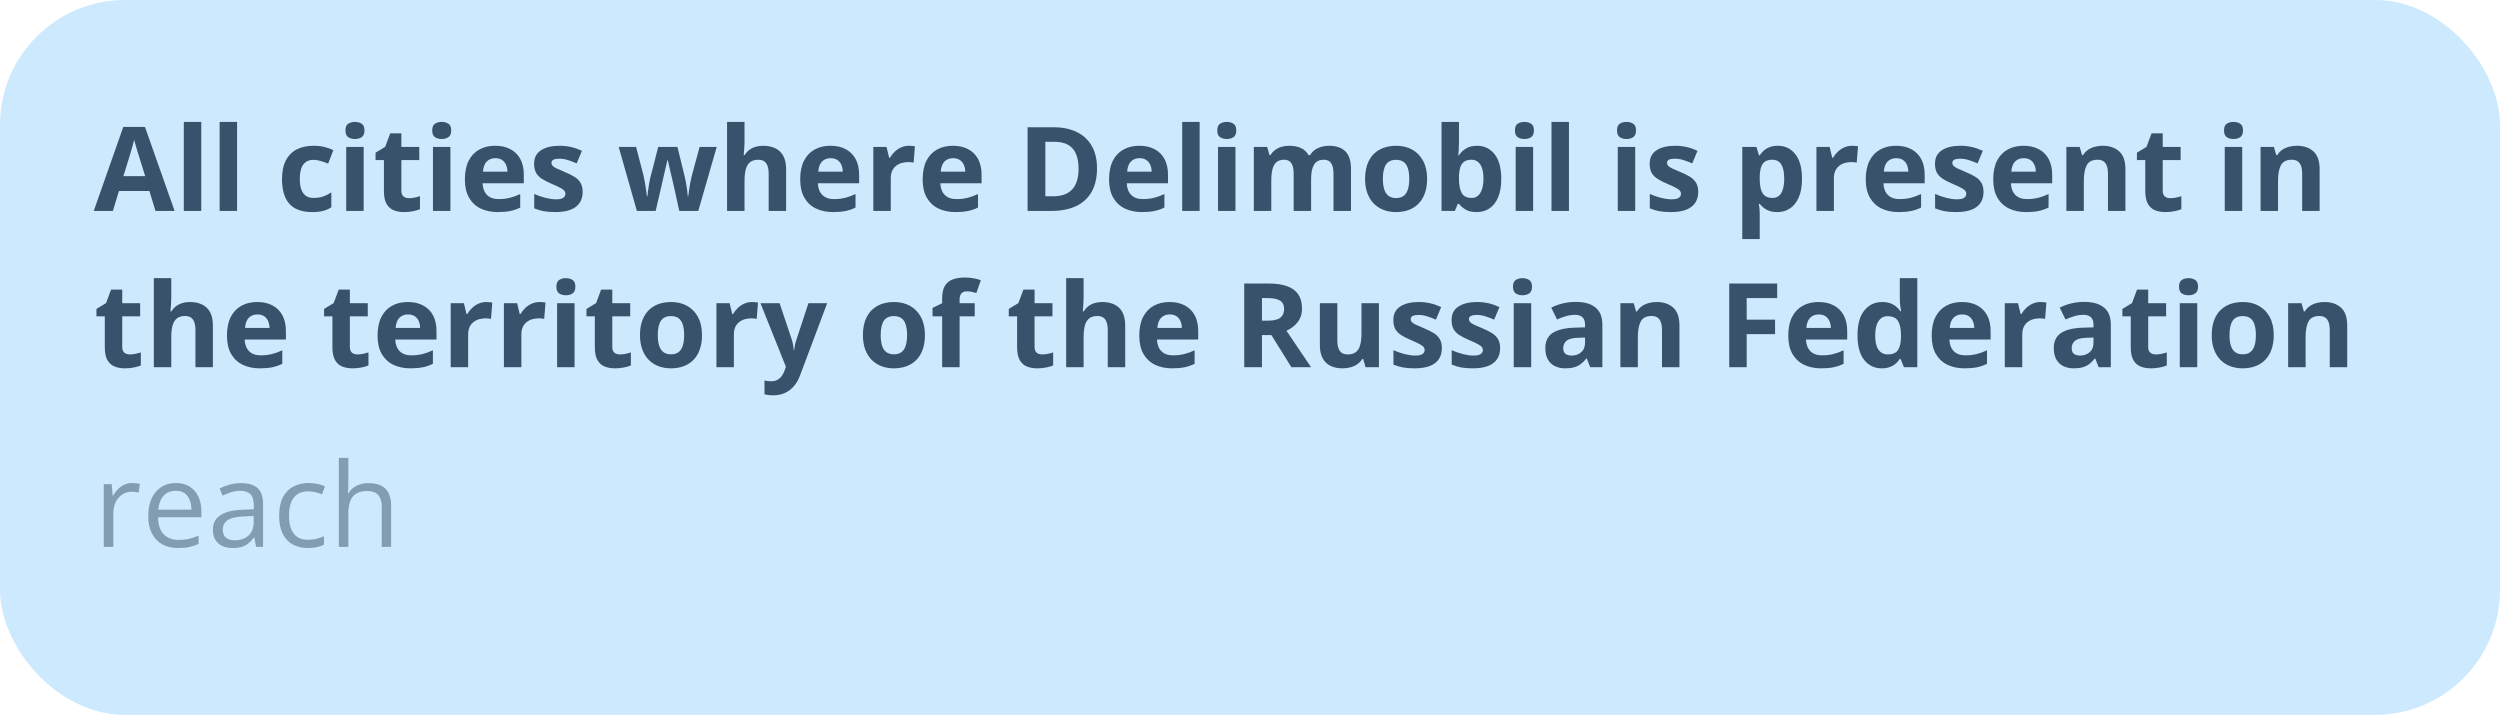 <?xml version="1.0" encoding="UTF-8"?> <svg xmlns="http://www.w3.org/2000/svg" width="320" height="92" viewBox="0 0 320 92" fill="none"><rect width="320" height="91.5" rx="16" fill="#CDE9FE"></rect><path d="M19.903 27L19.127 24.451H15.223L14.446 27H12L15.779 16.248H18.555L22.349 27H19.903ZM18.584 22.547L17.808 20.057C17.759 19.891 17.693 19.678 17.61 19.419C17.532 19.156 17.452 18.89 17.369 18.621C17.291 18.348 17.227 18.111 17.178 17.911C17.129 18.111 17.061 18.36 16.973 18.658C16.89 18.951 16.81 19.229 16.731 19.493C16.653 19.756 16.597 19.944 16.563 20.057L15.794 22.547H18.584ZM25.762 27H23.528V15.604H25.762V27ZM30.347 27H28.113V15.604H30.347V27ZM39.92 27.146C39.109 27.146 38.419 27 37.847 26.707C37.276 26.409 36.841 25.95 36.544 25.33C36.246 24.71 36.097 23.916 36.097 22.95C36.097 21.949 36.265 21.133 36.602 20.503C36.944 19.869 37.415 19.402 38.016 19.105C38.621 18.807 39.322 18.658 40.118 18.658C40.684 18.658 41.172 18.714 41.583 18.826C41.998 18.934 42.359 19.063 42.666 19.214L42.007 20.943C41.656 20.801 41.329 20.686 41.026 20.599C40.723 20.506 40.42 20.459 40.118 20.459C39.727 20.459 39.402 20.552 39.144 20.738C38.885 20.919 38.692 21.192 38.565 21.558C38.438 21.924 38.374 22.383 38.374 22.935C38.374 23.477 38.443 23.926 38.58 24.283C38.716 24.639 38.914 24.905 39.173 25.081C39.432 25.252 39.747 25.337 40.118 25.337C40.581 25.337 40.994 25.276 41.355 25.154C41.717 25.027 42.068 24.852 42.41 24.627V26.539C42.068 26.753 41.709 26.907 41.334 27C40.962 27.098 40.491 27.146 39.92 27.146ZM46.548 18.811V27H44.315V18.811H46.548ZM45.435 15.604C45.767 15.604 46.053 15.682 46.292 15.838C46.531 15.989 46.651 16.275 46.651 16.695C46.651 17.11 46.531 17.398 46.292 17.559C46.053 17.715 45.767 17.794 45.435 17.794C45.098 17.794 44.81 17.715 44.571 17.559C44.336 17.398 44.219 17.11 44.219 16.695C44.219 16.275 44.336 15.989 44.571 15.838C44.81 15.682 45.098 15.604 45.435 15.604ZM52.349 25.367C52.593 25.367 52.83 25.342 53.06 25.294C53.294 25.245 53.526 25.184 53.755 25.11V26.773C53.516 26.88 53.218 26.968 52.862 27.037C52.51 27.11 52.124 27.146 51.705 27.146C51.216 27.146 50.777 27.068 50.386 26.912C50.001 26.751 49.695 26.475 49.471 26.084C49.251 25.689 49.141 25.14 49.141 24.436V20.489H48.072V19.544L49.302 18.797L49.947 17.068H51.375V18.811H53.667V20.489H51.375V24.436C51.375 24.749 51.463 24.983 51.639 25.14C51.819 25.291 52.056 25.367 52.349 25.367ZM57.652 18.811V27H55.418V18.811H57.652ZM56.539 15.604C56.871 15.604 57.156 15.682 57.395 15.838C57.635 15.989 57.754 16.275 57.754 16.695C57.754 17.11 57.635 17.398 57.395 17.559C57.156 17.715 56.871 17.794 56.539 17.794C56.202 17.794 55.914 17.715 55.674 17.559C55.44 17.398 55.323 17.11 55.323 16.695C55.323 16.275 55.44 15.989 55.674 15.838C55.914 15.682 56.202 15.604 56.539 15.604ZM63.379 18.658C64.136 18.658 64.788 18.804 65.335 19.097C65.882 19.385 66.304 19.805 66.602 20.357C66.9 20.909 67.049 21.582 67.049 22.378V23.462H61.768C61.792 24.092 61.98 24.588 62.332 24.949C62.688 25.306 63.182 25.484 63.812 25.484C64.334 25.484 64.812 25.43 65.247 25.323C65.682 25.215 66.128 25.054 66.587 24.839V26.568C66.182 26.768 65.757 26.915 65.313 27.007C64.874 27.1 64.339 27.146 63.709 27.146C62.889 27.146 62.161 26.995 61.526 26.692C60.897 26.39 60.401 25.928 60.04 25.308C59.683 24.688 59.505 23.907 59.505 22.964C59.505 22.007 59.666 21.211 59.988 20.577C60.315 19.937 60.77 19.459 61.351 19.141C61.932 18.819 62.608 18.658 63.379 18.658ZM63.394 20.247C62.959 20.247 62.598 20.386 62.31 20.665C62.027 20.943 61.863 21.38 61.819 21.976H64.954C64.949 21.644 64.888 21.348 64.771 21.089C64.659 20.831 64.488 20.625 64.258 20.474C64.034 20.323 63.746 20.247 63.394 20.247ZM74.578 24.568C74.578 25.125 74.446 25.596 74.183 25.982C73.924 26.363 73.536 26.653 73.018 26.854C72.501 27.049 71.856 27.146 71.085 27.146C70.513 27.146 70.022 27.11 69.612 27.037C69.207 26.963 68.797 26.841 68.382 26.67V24.825C68.826 25.025 69.302 25.191 69.81 25.323C70.323 25.45 70.772 25.513 71.158 25.513C71.592 25.513 71.902 25.45 72.088 25.323C72.278 25.191 72.374 25.02 72.374 24.81C72.374 24.673 72.335 24.551 72.256 24.444C72.183 24.331 72.022 24.207 71.773 24.07C71.524 23.929 71.133 23.746 70.601 23.521C70.088 23.306 69.666 23.089 69.334 22.869C69.007 22.649 68.763 22.391 68.602 22.093C68.445 21.79 68.367 21.407 68.367 20.943C68.367 20.186 68.66 19.617 69.246 19.236C69.837 18.851 70.626 18.658 71.612 18.658C72.12 18.658 72.603 18.709 73.062 18.811C73.526 18.914 74.002 19.078 74.49 19.302L73.816 20.914C73.411 20.738 73.028 20.594 72.666 20.481C72.31 20.369 71.946 20.313 71.575 20.313C71.248 20.313 71.001 20.357 70.835 20.445C70.669 20.533 70.586 20.667 70.586 20.848C70.586 20.98 70.628 21.097 70.711 21.199C70.799 21.302 70.965 21.416 71.209 21.544C71.458 21.666 71.822 21.824 72.3 22.02C72.764 22.21 73.167 22.41 73.509 22.62C73.851 22.825 74.114 23.081 74.3 23.389C74.485 23.692 74.578 24.085 74.578 24.568ZM86.949 27L86.319 24.136C86.285 23.965 86.228 23.714 86.15 23.382C86.072 23.045 85.987 22.686 85.894 22.305C85.806 21.919 85.723 21.563 85.645 21.236C85.572 20.909 85.518 20.669 85.484 20.518H85.418C85.384 20.669 85.33 20.909 85.257 21.236C85.184 21.563 85.101 21.919 85.008 22.305C84.92 22.691 84.837 23.055 84.759 23.396C84.681 23.733 84.622 23.99 84.583 24.166L83.924 27H81.522L79.192 18.811H81.419L82.364 22.437C82.427 22.691 82.488 22.994 82.547 23.345C82.606 23.692 82.657 24.029 82.701 24.356C82.749 24.678 82.786 24.935 82.811 25.125H82.869C82.879 24.983 82.898 24.795 82.928 24.561C82.962 24.327 82.999 24.085 83.038 23.836C83.082 23.582 83.121 23.355 83.155 23.155C83.194 22.95 83.223 22.811 83.243 22.737L84.253 18.811H86.714L87.674 22.737C87.708 22.879 87.752 23.104 87.806 23.411C87.864 23.719 87.915 24.036 87.96 24.363C88.003 24.686 88.028 24.939 88.033 25.125H88.091C88.111 24.959 88.145 24.712 88.194 24.385C88.243 24.058 88.299 23.716 88.362 23.36C88.431 22.998 88.499 22.691 88.567 22.437L89.549 18.811H91.739L89.38 27H86.949ZM95.298 15.604V17.925C95.298 18.331 95.284 18.716 95.254 19.082C95.23 19.449 95.21 19.707 95.196 19.859H95.313C95.489 19.576 95.696 19.346 95.936 19.17C96.18 18.995 96.448 18.865 96.741 18.782C97.034 18.699 97.349 18.658 97.686 18.658C98.277 18.658 98.792 18.763 99.231 18.973C99.671 19.178 100.013 19.502 100.257 19.947C100.501 20.386 100.623 20.957 100.623 21.661V27H98.389V22.217C98.389 21.631 98.282 21.189 98.067 20.892C97.852 20.594 97.52 20.445 97.071 20.445C96.622 20.445 96.268 20.55 96.009 20.76C95.75 20.965 95.567 21.27 95.46 21.675C95.352 22.076 95.298 22.566 95.298 23.148V27H93.064V15.604H95.298ZM106.299 18.658C107.056 18.658 107.708 18.804 108.255 19.097C108.802 19.385 109.224 19.805 109.522 20.357C109.82 20.909 109.969 21.582 109.969 22.378V23.462H104.688C104.712 24.092 104.9 24.588 105.252 24.949C105.608 25.306 106.102 25.484 106.731 25.484C107.254 25.484 107.732 25.43 108.167 25.323C108.602 25.215 109.048 25.054 109.507 24.839V26.568C109.102 26.768 108.677 26.915 108.233 27.007C107.793 27.1 107.259 27.146 106.629 27.146C105.809 27.146 105.081 26.995 104.446 26.692C103.816 26.39 103.321 25.928 102.959 25.308C102.603 24.688 102.425 23.907 102.425 22.964C102.425 22.007 102.586 21.211 102.908 20.577C103.235 19.937 103.689 19.459 104.271 19.141C104.852 18.819 105.528 18.658 106.299 18.658ZM106.314 20.247C105.879 20.247 105.518 20.386 105.23 20.665C104.947 20.943 104.783 21.38 104.739 21.976H107.874C107.869 21.644 107.808 21.348 107.691 21.089C107.579 20.831 107.408 20.625 107.178 20.474C106.954 20.323 106.666 20.247 106.314 20.247ZM116.355 18.658C116.468 18.658 116.597 18.665 116.744 18.68C116.895 18.689 117.017 18.704 117.11 18.724L116.941 20.818C116.868 20.794 116.763 20.777 116.626 20.767C116.495 20.752 116.38 20.745 116.282 20.745C115.994 20.745 115.713 20.782 115.44 20.855C115.171 20.928 114.93 21.048 114.715 21.214C114.5 21.375 114.329 21.59 114.202 21.858C114.08 22.122 114.019 22.447 114.019 22.832V27H111.785V18.811H113.477L113.807 20.189H113.917C114.078 19.91 114.278 19.656 114.517 19.427C114.761 19.192 115.037 19.007 115.345 18.87C115.657 18.729 115.994 18.658 116.355 18.658ZM121.973 18.658C122.73 18.658 123.382 18.804 123.929 19.097C124.476 19.385 124.898 19.805 125.196 20.357C125.494 20.909 125.643 21.582 125.643 22.378V23.462H120.362C120.386 24.092 120.574 24.588 120.926 24.949C121.282 25.306 121.775 25.484 122.405 25.484C122.928 25.484 123.406 25.43 123.841 25.323C124.275 25.215 124.722 25.054 125.181 24.839V26.568C124.776 26.768 124.351 26.915 123.907 27.007C123.467 27.1 122.933 27.146 122.303 27.146C121.482 27.146 120.755 26.995 120.12 26.692C119.49 26.39 118.995 25.928 118.633 25.308C118.277 24.688 118.099 23.907 118.099 22.964C118.099 22.007 118.26 21.211 118.582 20.577C118.909 19.937 119.363 19.459 119.944 19.141C120.525 18.819 121.202 18.658 121.973 18.658ZM121.988 20.247C121.553 20.247 121.192 20.386 120.904 20.665C120.621 20.943 120.457 21.38 120.413 21.976H123.548C123.543 21.644 123.482 21.348 123.365 21.089C123.252 20.831 123.082 20.625 122.852 20.474C122.627 20.323 122.339 20.247 121.988 20.247ZM140.416 21.544C140.416 22.75 140.184 23.758 139.72 24.568C139.261 25.374 138.594 25.982 137.72 26.392C136.846 26.797 135.794 27 134.563 27H131.531V16.292H134.893C136.016 16.292 136.99 16.492 137.815 16.893C138.641 17.288 139.28 17.877 139.734 18.658C140.188 19.434 140.416 20.396 140.416 21.544ZM138.057 21.602C138.057 20.811 137.94 20.162 137.706 19.654C137.476 19.141 137.134 18.763 136.68 18.519C136.231 18.274 135.674 18.152 135.01 18.152H133.802V25.125H134.776C135.884 25.125 136.707 24.83 137.244 24.239C137.786 23.648 138.057 22.769 138.057 21.602ZM145.835 18.658C146.592 18.658 147.244 18.804 147.791 19.097C148.338 19.385 148.76 19.805 149.058 20.357C149.356 20.909 149.505 21.582 149.505 22.378V23.462H144.224C144.249 24.092 144.437 24.588 144.788 24.949C145.145 25.306 145.638 25.484 146.268 25.484C146.79 25.484 147.269 25.43 147.703 25.323C148.138 25.215 148.584 25.054 149.043 24.839V26.568C148.638 26.768 148.213 26.915 147.769 27.007C147.33 27.1 146.795 27.146 146.165 27.146C145.345 27.146 144.617 26.995 143.982 26.692C143.353 26.39 142.857 25.928 142.496 25.308C142.139 24.688 141.961 23.907 141.961 22.964C141.961 22.007 142.122 21.211 142.444 20.577C142.771 19.937 143.226 19.459 143.807 19.141C144.388 18.819 145.064 18.658 145.835 18.658ZM145.85 20.247C145.416 20.247 145.054 20.386 144.766 20.665C144.483 20.943 144.319 21.38 144.275 21.976H147.41C147.405 21.644 147.344 21.348 147.227 21.089C147.115 20.831 146.944 20.625 146.714 20.474C146.49 20.323 146.202 20.247 145.85 20.247ZM153.555 27H151.321V15.604H153.555V27ZM158.14 18.811V27H155.906V18.811H158.14ZM157.027 15.604C157.359 15.604 157.645 15.682 157.884 15.838C158.123 15.989 158.243 16.275 158.243 16.695C158.243 17.11 158.123 17.398 157.884 17.559C157.645 17.715 157.359 17.794 157.027 17.794C156.69 17.794 156.402 17.715 156.163 17.559C155.928 17.398 155.811 17.11 155.811 16.695C155.811 16.275 155.928 15.989 156.163 15.838C156.402 15.682 156.69 15.604 157.027 15.604ZM170.108 18.658C171.036 18.658 171.736 18.897 172.21 19.375C172.688 19.849 172.928 20.611 172.928 21.661V27H170.687V22.217C170.687 21.631 170.586 21.189 170.386 20.892C170.186 20.594 169.876 20.445 169.456 20.445C168.865 20.445 168.445 20.657 168.196 21.082C167.947 21.502 167.823 22.105 167.823 22.891V27H165.589V22.217C165.589 21.827 165.545 21.5 165.457 21.236C165.369 20.972 165.235 20.774 165.054 20.643C164.874 20.511 164.642 20.445 164.358 20.445C163.943 20.445 163.616 20.55 163.377 20.76C163.143 20.965 162.974 21.27 162.872 21.675C162.774 22.076 162.725 22.566 162.725 23.148V27H160.491V18.811H162.198L162.498 19.859H162.623C162.789 19.576 162.996 19.346 163.245 19.17C163.499 18.995 163.777 18.865 164.08 18.782C164.383 18.699 164.69 18.658 165.003 18.658C165.604 18.658 166.111 18.755 166.526 18.951C166.946 19.146 167.269 19.449 167.493 19.859H167.691C167.935 19.439 168.279 19.134 168.724 18.943C169.173 18.753 169.634 18.658 170.108 18.658ZM182.669 22.891C182.669 23.575 182.576 24.18 182.391 24.707C182.21 25.235 181.944 25.682 181.592 26.048C181.246 26.409 180.826 26.683 180.333 26.868C179.844 27.054 179.292 27.146 178.677 27.146C178.101 27.146 177.571 27.054 177.088 26.868C176.609 26.683 176.192 26.409 175.835 26.048C175.484 25.682 175.21 25.235 175.015 24.707C174.825 24.18 174.729 23.575 174.729 22.891C174.729 21.983 174.891 21.214 175.213 20.584C175.535 19.954 175.994 19.476 176.59 19.148C177.186 18.821 177.896 18.658 178.721 18.658C179.488 18.658 180.167 18.821 180.757 19.148C181.353 19.476 181.819 19.954 182.156 20.584C182.498 21.214 182.669 21.983 182.669 22.891ZM177.007 22.891C177.007 23.428 177.066 23.88 177.183 24.246C177.3 24.612 177.483 24.888 177.732 25.074C177.981 25.259 178.306 25.352 178.707 25.352C179.102 25.352 179.422 25.259 179.666 25.074C179.915 24.888 180.096 24.612 180.208 24.246C180.325 23.88 180.384 23.428 180.384 22.891C180.384 22.349 180.325 21.9 180.208 21.544C180.096 21.182 179.915 20.911 179.666 20.73C179.417 20.55 179.092 20.459 178.692 20.459C178.101 20.459 177.671 20.662 177.403 21.067C177.139 21.473 177.007 22.081 177.007 22.891ZM186.749 15.604V18.255C186.749 18.562 186.739 18.868 186.719 19.17C186.705 19.473 186.685 19.707 186.661 19.873H186.749C186.963 19.537 187.256 19.251 187.627 19.017C187.999 18.777 188.479 18.658 189.07 18.658C189.988 18.658 190.733 19.017 191.304 19.734C191.875 20.452 192.161 21.504 192.161 22.891C192.161 23.824 192.029 24.607 191.766 25.242C191.502 25.872 191.133 26.348 190.66 26.67C190.186 26.988 189.637 27.146 189.012 27.146C188.411 27.146 187.938 27.039 187.591 26.824C187.244 26.609 186.963 26.368 186.749 26.099H186.595L186.221 27H184.515V15.604H186.749ZM188.353 20.445C187.962 20.445 187.652 20.525 187.422 20.686C187.193 20.848 187.024 21.089 186.917 21.412C186.814 21.734 186.758 22.142 186.749 22.635V22.877C186.749 23.672 186.866 24.283 187.1 24.707C187.334 25.127 187.762 25.337 188.382 25.337C188.841 25.337 189.205 25.125 189.473 24.7C189.747 24.275 189.883 23.663 189.883 22.862C189.883 22.061 189.747 21.458 189.473 21.053C189.2 20.648 188.826 20.445 188.353 20.445ZM196.241 18.811V27H194.007V18.811H196.241ZM195.127 15.604C195.459 15.604 195.745 15.682 195.984 15.838C196.224 15.989 196.343 16.275 196.343 16.695C196.343 17.11 196.224 17.398 195.984 17.559C195.745 17.715 195.459 17.794 195.127 17.794C194.791 17.794 194.502 17.715 194.263 17.559C194.029 17.398 193.912 17.11 193.912 16.695C193.912 16.275 194.029 15.989 194.263 15.838C194.502 15.682 194.791 15.604 195.127 15.604ZM200.826 27H198.592V15.604H200.826V27ZM209.307 18.811V27H207.073V18.811H209.307ZM208.194 15.604C208.526 15.604 208.812 15.682 209.051 15.838C209.29 15.989 209.41 16.275 209.41 16.695C209.41 17.11 209.29 17.398 209.051 17.559C208.812 17.715 208.526 17.794 208.194 17.794C207.857 17.794 207.569 17.715 207.33 17.559C207.095 17.398 206.978 17.11 206.978 16.695C206.978 16.275 207.095 15.989 207.33 15.838C207.569 15.682 207.857 15.604 208.194 15.604ZM217.371 24.568C217.371 25.125 217.239 25.596 216.976 25.982C216.717 26.363 216.329 26.653 215.811 26.854C215.293 27.049 214.649 27.146 213.877 27.146C213.306 27.146 212.815 27.11 212.405 27.037C212 26.963 211.59 26.841 211.175 26.67V24.825C211.619 25.025 212.095 25.191 212.603 25.323C213.116 25.45 213.565 25.513 213.951 25.513C214.385 25.513 214.695 25.45 214.881 25.323C215.071 25.191 215.167 25.02 215.167 24.81C215.167 24.673 215.127 24.551 215.049 24.444C214.976 24.331 214.815 24.207 214.566 24.07C214.317 23.929 213.926 23.746 213.394 23.521C212.881 23.306 212.459 23.089 212.127 22.869C211.8 22.649 211.556 22.391 211.395 22.093C211.238 21.79 211.16 21.407 211.16 20.943C211.16 20.186 211.453 19.617 212.039 19.236C212.63 18.851 213.418 18.658 214.405 18.658C214.913 18.658 215.396 18.709 215.855 18.811C216.319 18.914 216.795 19.078 217.283 19.302L216.609 20.914C216.204 20.738 215.821 20.594 215.459 20.481C215.103 20.369 214.739 20.313 214.368 20.313C214.041 20.313 213.794 20.357 213.628 20.445C213.462 20.533 213.379 20.667 213.379 20.848C213.379 20.98 213.421 21.097 213.504 21.199C213.592 21.302 213.758 21.416 214.002 21.544C214.251 21.666 214.615 21.824 215.093 22.02C215.557 22.21 215.96 22.41 216.302 22.62C216.644 22.825 216.907 23.081 217.093 23.389C217.278 23.692 217.371 24.085 217.371 24.568ZM227.566 18.658C228.489 18.658 229.234 19.017 229.8 19.734C230.372 20.452 230.657 21.504 230.657 22.891C230.657 23.819 230.523 24.6 230.254 25.235C229.986 25.865 229.615 26.341 229.141 26.663C228.667 26.985 228.123 27.146 227.508 27.146C227.112 27.146 226.773 27.098 226.49 27C226.207 26.898 225.965 26.768 225.765 26.612C225.564 26.451 225.391 26.28 225.245 26.099H225.127C225.167 26.294 225.196 26.495 225.215 26.7C225.235 26.905 225.245 27.105 225.245 27.3V30.604H223.011V18.811H224.827L225.142 19.873H225.245C225.391 19.654 225.569 19.451 225.779 19.266C225.989 19.08 226.241 18.934 226.534 18.826C226.832 18.714 227.176 18.658 227.566 18.658ZM226.849 20.445C226.458 20.445 226.148 20.525 225.918 20.686C225.689 20.848 225.521 21.089 225.413 21.412C225.311 21.734 225.254 22.142 225.245 22.635V22.877C225.245 23.404 225.293 23.851 225.391 24.217C225.494 24.583 225.662 24.861 225.896 25.052C226.136 25.242 226.463 25.337 226.878 25.337C227.22 25.337 227.5 25.242 227.72 25.052C227.94 24.861 228.104 24.583 228.211 24.217C228.323 23.846 228.379 23.394 228.379 22.862C228.379 22.061 228.255 21.458 228.006 21.053C227.757 20.648 227.371 20.445 226.849 20.445ZM237.073 18.658C237.186 18.658 237.315 18.665 237.461 18.68C237.613 18.689 237.735 18.704 237.828 18.724L237.659 20.818C237.586 20.794 237.481 20.777 237.344 20.767C237.212 20.752 237.098 20.745 237 20.745C236.712 20.745 236.431 20.782 236.158 20.855C235.889 20.928 235.647 21.048 235.433 21.214C235.218 21.375 235.047 21.59 234.92 21.858C234.798 22.122 234.737 22.447 234.737 22.832V27H232.503V18.811H234.195L234.524 20.189H234.634C234.795 19.91 234.996 19.656 235.235 19.427C235.479 19.192 235.755 19.007 236.062 18.87C236.375 18.729 236.712 18.658 237.073 18.658ZM242.691 18.658C243.448 18.658 244.1 18.804 244.646 19.097C245.193 19.385 245.616 19.805 245.914 20.357C246.211 20.909 246.36 21.582 246.36 22.378V23.462H241.08C241.104 24.092 241.292 24.588 241.644 24.949C242 25.306 242.493 25.484 243.123 25.484C243.646 25.484 244.124 25.43 244.559 25.323C244.993 25.215 245.44 25.054 245.899 24.839V26.568C245.494 26.768 245.069 26.915 244.625 27.007C244.185 27.1 243.65 27.146 243.021 27.146C242.2 27.146 241.473 26.995 240.838 26.692C240.208 26.39 239.712 25.928 239.351 25.308C238.995 24.688 238.816 23.907 238.816 22.964C238.816 22.007 238.978 21.211 239.3 20.577C239.627 19.937 240.081 19.459 240.662 19.141C241.243 18.819 241.919 18.658 242.691 18.658ZM242.706 20.247C242.271 20.247 241.91 20.386 241.622 20.665C241.338 20.943 241.175 21.38 241.131 21.976H244.266C244.261 21.644 244.2 21.348 244.083 21.089C243.97 20.831 243.799 20.625 243.57 20.474C243.345 20.323 243.057 20.247 242.706 20.247ZM253.89 24.568C253.89 25.125 253.758 25.596 253.494 25.982C253.235 26.363 252.847 26.653 252.33 26.854C251.812 27.049 251.167 27.146 250.396 27.146C249.825 27.146 249.334 27.11 248.924 27.037C248.519 26.963 248.108 26.841 247.693 26.67V24.825C248.138 25.025 248.614 25.191 249.122 25.323C249.634 25.45 250.083 25.513 250.469 25.513C250.904 25.513 251.214 25.45 251.399 25.323C251.59 25.191 251.685 25.02 251.685 24.81C251.685 24.673 251.646 24.551 251.568 24.444C251.495 24.331 251.333 24.207 251.084 24.07C250.835 23.929 250.445 23.746 249.913 23.521C249.4 23.306 248.978 23.089 248.646 22.869C248.318 22.649 248.074 22.391 247.913 22.093C247.757 21.79 247.679 21.407 247.679 20.943C247.679 20.186 247.972 19.617 248.558 19.236C249.148 18.851 249.937 18.658 250.923 18.658C251.431 18.658 251.915 18.709 252.374 18.811C252.837 18.914 253.313 19.078 253.802 19.302L253.128 20.914C252.723 20.738 252.339 20.594 251.978 20.481C251.622 20.369 251.258 20.313 250.887 20.313C250.56 20.313 250.313 20.357 250.147 20.445C249.981 20.533 249.898 20.667 249.898 20.848C249.898 20.98 249.939 21.097 250.022 21.199C250.11 21.302 250.276 21.416 250.521 21.544C250.77 21.666 251.133 21.824 251.612 22.02C252.076 22.21 252.479 22.41 252.82 22.62C253.162 22.825 253.426 23.081 253.611 23.389C253.797 23.692 253.89 24.085 253.89 24.568ZM259.009 18.658C259.766 18.658 260.418 18.804 260.965 19.097C261.512 19.385 261.934 19.805 262.232 20.357C262.53 20.909 262.679 21.582 262.679 22.378V23.462H257.398C257.422 24.092 257.61 24.588 257.962 24.949C258.318 25.306 258.812 25.484 259.441 25.484C259.964 25.484 260.442 25.43 260.877 25.323C261.312 25.215 261.758 25.054 262.217 24.839V26.568C261.812 26.768 261.387 26.915 260.943 27.007C260.503 27.1 259.969 27.146 259.339 27.146C258.519 27.146 257.791 26.995 257.156 26.692C256.526 26.39 256.031 25.928 255.669 25.308C255.313 24.688 255.135 23.907 255.135 22.964C255.135 22.007 255.296 21.211 255.618 20.577C255.945 19.937 256.399 19.459 256.98 19.141C257.562 18.819 258.238 18.658 259.009 18.658ZM259.024 20.247C258.589 20.247 258.228 20.386 257.94 20.665C257.657 20.943 257.493 21.38 257.449 21.976H260.584C260.579 21.644 260.518 21.348 260.401 21.089C260.289 20.831 260.118 20.625 259.888 20.474C259.664 20.323 259.375 20.247 259.024 20.247ZM269.146 18.658C270.02 18.658 270.723 18.897 271.255 19.375C271.788 19.849 272.054 20.611 272.054 21.661V27H269.82V22.217C269.82 21.631 269.712 21.189 269.498 20.892C269.288 20.594 268.956 20.445 268.501 20.445C267.818 20.445 267.352 20.677 267.103 21.141C266.854 21.605 266.729 22.273 266.729 23.148V27H264.495V18.811H266.202L266.502 19.859H266.626C266.802 19.576 267.02 19.346 267.278 19.17C267.542 18.995 267.833 18.865 268.15 18.782C268.472 18.699 268.804 18.658 269.146 18.658ZM277.803 25.367C278.047 25.367 278.284 25.342 278.514 25.294C278.748 25.245 278.98 25.184 279.209 25.11V26.773C278.97 26.88 278.672 26.968 278.316 27.037C277.964 27.11 277.579 27.146 277.159 27.146C276.67 27.146 276.231 27.068 275.84 26.912C275.455 26.751 275.149 26.475 274.925 26.084C274.705 25.689 274.595 25.14 274.595 24.436V20.489H273.526V19.544L274.756 18.797L275.401 17.068H276.829V18.811H279.122V20.489H276.829V24.436C276.829 24.749 276.917 24.983 277.093 25.14C277.273 25.291 277.51 25.367 277.803 25.367ZM287.002 18.811V27H284.769V18.811H287.002ZM285.889 15.604C286.221 15.604 286.507 15.682 286.746 15.838C286.985 15.989 287.105 16.275 287.105 16.695C287.105 17.11 286.985 17.398 286.746 17.559C286.507 17.715 286.221 17.794 285.889 17.794C285.552 17.794 285.264 17.715 285.025 17.559C284.791 17.398 284.673 17.11 284.673 16.695C284.673 16.275 284.791 15.989 285.025 15.838C285.264 15.682 285.552 15.604 285.889 15.604ZM294.004 18.658C294.878 18.658 295.582 18.897 296.114 19.375C296.646 19.849 296.912 20.611 296.912 21.661V27H294.678V22.217C294.678 21.631 294.571 21.189 294.356 20.892C294.146 20.594 293.814 20.445 293.36 20.445C292.676 20.445 292.21 20.677 291.961 21.141C291.712 21.605 291.587 22.273 291.587 23.148V27H289.354V18.811H291.06L291.36 19.859H291.485C291.661 19.576 291.878 19.346 292.137 19.17C292.4 18.995 292.691 18.865 293.008 18.782C293.331 18.699 293.663 18.658 294.004 18.658ZM16.622 45.367C16.866 45.367 17.102 45.342 17.332 45.294C17.566 45.245 17.798 45.184 18.028 45.11V46.773C17.789 46.88 17.491 46.968 17.134 47.037C16.783 47.11 16.397 47.147 15.977 47.147C15.489 47.147 15.049 47.068 14.659 46.912C14.273 46.751 13.968 46.475 13.743 46.084C13.523 45.689 13.414 45.14 13.414 44.437V40.489H12.344V39.544L13.575 38.797L14.219 37.068H15.648V38.812H17.94V40.489H15.648V44.437C15.648 44.749 15.735 44.983 15.911 45.14C16.092 45.291 16.329 45.367 16.622 45.367ZM21.924 35.603V37.925C21.924 38.331 21.91 38.716 21.88 39.083C21.856 39.449 21.836 39.708 21.822 39.859H21.939C22.115 39.576 22.322 39.346 22.561 39.17C22.806 38.995 23.074 38.865 23.367 38.782C23.66 38.699 23.975 38.658 24.312 38.658C24.903 38.658 25.418 38.763 25.857 38.973C26.297 39.178 26.639 39.502 26.883 39.947C27.127 40.386 27.249 40.958 27.249 41.661V47H25.015V42.217C25.015 41.631 24.908 41.19 24.693 40.892C24.478 40.594 24.146 40.445 23.697 40.445C23.248 40.445 22.894 40.55 22.635 40.76C22.376 40.965 22.193 41.27 22.085 41.675C21.978 42.076 21.924 42.566 21.924 43.148V47H19.69V35.603H21.924ZM32.925 38.658C33.682 38.658 34.334 38.804 34.881 39.097C35.428 39.385 35.85 39.805 36.148 40.357C36.446 40.909 36.595 41.583 36.595 42.378V43.462H31.314C31.338 44.092 31.526 44.588 31.878 44.949C32.234 45.306 32.727 45.484 33.357 45.484C33.88 45.484 34.358 45.43 34.793 45.323C35.227 45.215 35.674 45.054 36.133 44.839V46.568C35.728 46.768 35.303 46.915 34.859 47.007C34.419 47.1 33.885 47.147 33.255 47.147C32.435 47.147 31.707 46.995 31.072 46.692C30.442 46.39 29.947 45.928 29.585 45.308C29.229 44.688 29.051 43.907 29.051 42.964C29.051 42.007 29.212 41.211 29.534 40.577C29.861 39.937 30.315 39.459 30.896 39.141C31.477 38.819 32.154 38.658 32.925 38.658ZM32.94 40.247C32.505 40.247 32.144 40.386 31.856 40.665C31.573 40.943 31.409 41.38 31.365 41.976H34.5C34.495 41.644 34.434 41.348 34.317 41.089C34.205 40.831 34.034 40.626 33.804 40.474C33.58 40.323 33.291 40.247 32.94 40.247ZM45.757 45.367C46.002 45.367 46.238 45.342 46.468 45.294C46.702 45.245 46.934 45.184 47.164 45.11V46.773C46.924 46.88 46.627 46.968 46.27 47.037C45.919 47.11 45.533 47.147 45.113 47.147C44.624 47.147 44.185 47.068 43.794 46.912C43.409 46.751 43.103 46.475 42.879 46.084C42.659 45.689 42.549 45.14 42.549 44.437V40.489H41.48V39.544L42.71 38.797L43.355 37.068H44.783V38.812H47.076V40.489H44.783V44.437C44.783 44.749 44.871 44.983 45.047 45.14C45.227 45.291 45.464 45.367 45.757 45.367ZM52.203 38.658C52.959 38.658 53.611 38.804 54.158 39.097C54.705 39.385 55.127 39.805 55.425 40.357C55.723 40.909 55.872 41.583 55.872 42.378V43.462H50.591C50.616 44.092 50.804 44.588 51.155 44.949C51.512 45.306 52.005 45.484 52.635 45.484C53.157 45.484 53.636 45.43 54.07 45.323C54.505 45.215 54.952 45.054 55.411 44.839V46.568C55.005 46.768 54.581 46.915 54.136 47.007C53.697 47.1 53.162 47.147 52.532 47.147C51.712 47.147 50.984 46.995 50.35 46.692C49.72 46.39 49.224 45.928 48.863 45.308C48.506 44.688 48.328 43.907 48.328 42.964C48.328 42.007 48.489 41.211 48.812 40.577C49.139 39.937 49.593 39.459 50.174 39.141C50.755 38.819 51.431 38.658 52.203 38.658ZM52.217 40.247C51.783 40.247 51.421 40.386 51.133 40.665C50.85 40.943 50.687 41.38 50.643 41.976H53.777C53.773 41.644 53.711 41.348 53.594 41.089C53.482 40.831 53.311 40.626 53.081 40.474C52.857 40.323 52.569 40.247 52.217 40.247ZM62.259 38.658C62.371 38.658 62.501 38.665 62.647 38.68C62.798 38.69 62.92 38.704 63.013 38.724L62.845 40.818C62.772 40.794 62.666 40.777 62.53 40.767C62.398 40.752 62.283 40.745 62.185 40.745C61.898 40.745 61.617 40.782 61.343 40.855C61.075 40.928 60.833 41.048 60.618 41.214C60.403 41.375 60.232 41.59 60.105 41.858C59.983 42.122 59.922 42.447 59.922 42.833V47H57.688V38.812H59.38L59.71 40.188H59.82C59.981 39.91 60.181 39.656 60.42 39.427C60.665 39.192 60.94 39.007 61.248 38.87C61.56 38.728 61.898 38.658 62.259 38.658ZM69.07 38.658C69.183 38.658 69.312 38.665 69.459 38.68C69.61 38.69 69.732 38.704 69.825 38.724L69.656 40.818C69.583 40.794 69.478 40.777 69.341 40.767C69.21 40.752 69.095 40.745 68.997 40.745C68.709 40.745 68.428 40.782 68.155 40.855C67.886 40.928 67.644 41.048 67.43 41.214C67.215 41.375 67.044 41.59 66.917 41.858C66.795 42.122 66.734 42.447 66.734 42.833V47H64.5V38.812H66.192L66.522 40.188H66.631C66.793 39.91 66.993 39.656 67.232 39.427C67.476 39.192 67.752 39.007 68.06 38.87C68.372 38.728 68.709 38.658 69.07 38.658ZM73.545 38.812V47H71.311V38.812H73.545ZM72.432 35.603C72.764 35.603 73.05 35.682 73.289 35.838C73.528 35.989 73.648 36.275 73.648 36.695C73.648 37.11 73.528 37.398 73.289 37.559C73.05 37.715 72.764 37.794 72.432 37.794C72.095 37.794 71.807 37.715 71.568 37.559C71.334 37.398 71.216 37.11 71.216 36.695C71.216 36.275 71.334 35.989 71.568 35.838C71.807 35.682 72.095 35.603 72.432 35.603ZM79.346 45.367C79.59 45.367 79.827 45.342 80.057 45.294C80.291 45.245 80.523 45.184 80.752 45.11V46.773C80.513 46.88 80.215 46.968 79.859 47.037C79.507 47.11 79.122 47.147 78.702 47.147C78.213 47.147 77.774 47.068 77.383 46.912C76.998 46.751 76.692 46.475 76.468 46.084C76.248 45.689 76.138 45.14 76.138 44.437V40.489H75.069V39.544L76.299 38.797L76.944 37.068H78.372V38.812H80.665V40.489H78.372V44.437C78.372 44.749 78.46 44.983 78.636 45.14C78.816 45.291 79.053 45.367 79.346 45.367ZM89.856 42.891C89.856 43.575 89.764 44.18 89.578 44.708C89.397 45.235 89.131 45.682 88.78 46.048C88.433 46.409 88.013 46.683 87.52 46.868C87.032 47.054 86.48 47.147 85.865 47.147C85.289 47.147 84.759 47.054 84.275 46.868C83.797 46.683 83.379 46.409 83.023 46.048C82.671 45.682 82.398 45.235 82.203 44.708C82.012 44.18 81.917 43.575 81.917 42.891C81.917 41.983 82.078 41.214 82.4 40.584C82.723 39.954 83.182 39.476 83.777 39.148C84.373 38.821 85.084 38.658 85.909 38.658C86.675 38.658 87.354 38.821 87.945 39.148C88.54 39.476 89.007 39.954 89.344 40.584C89.686 41.214 89.856 41.983 89.856 42.891ZM84.195 42.891C84.195 43.428 84.253 43.88 84.371 44.246C84.488 44.612 84.671 44.888 84.92 45.074C85.169 45.259 85.494 45.352 85.894 45.352C86.29 45.352 86.609 45.259 86.853 45.074C87.103 44.888 87.283 44.612 87.395 44.246C87.513 43.88 87.571 43.428 87.571 42.891C87.571 42.349 87.513 41.9 87.395 41.544C87.283 41.182 87.103 40.911 86.853 40.73C86.605 40.55 86.28 40.459 85.879 40.459C85.289 40.459 84.859 40.662 84.59 41.067C84.327 41.473 84.195 42.081 84.195 42.891ZM96.272 38.658C96.385 38.658 96.514 38.665 96.661 38.68C96.812 38.69 96.934 38.704 97.027 38.724L96.858 40.818C96.785 40.794 96.68 40.777 96.543 40.767C96.412 40.752 96.297 40.745 96.199 40.745C95.911 40.745 95.63 40.782 95.357 40.855C95.088 40.928 94.847 41.048 94.632 41.214C94.417 41.375 94.246 41.59 94.119 41.858C93.997 42.122 93.936 42.447 93.936 42.833V47H91.702V38.812H93.394L93.724 40.188H93.834C93.995 39.91 94.195 39.656 94.434 39.427C94.678 39.192 94.954 39.007 95.262 38.87C95.574 38.728 95.911 38.658 96.272 38.658ZM97.342 38.812H99.788L101.333 43.419C101.382 43.565 101.424 43.714 101.458 43.865C101.492 44.017 101.521 44.173 101.546 44.334C101.57 44.495 101.59 44.664 101.604 44.839H101.648C101.678 44.576 101.717 44.329 101.766 44.1C101.819 43.87 101.885 43.643 101.963 43.419L103.479 38.812H105.875L102.41 48.047C102.2 48.614 101.927 49.085 101.59 49.461C101.253 49.842 100.865 50.127 100.425 50.318C99.991 50.508 99.512 50.603 98.99 50.603C98.736 50.603 98.516 50.589 98.331 50.56C98.145 50.535 97.986 50.508 97.855 50.479V48.706C97.957 48.731 98.086 48.753 98.243 48.773C98.399 48.792 98.562 48.802 98.733 48.802C99.046 48.802 99.314 48.736 99.539 48.604C99.764 48.472 99.952 48.294 100.103 48.069C100.254 47.85 100.374 47.608 100.462 47.344L100.594 46.941L97.342 38.812ZM118.392 42.891C118.392 43.575 118.299 44.18 118.113 44.708C117.933 45.235 117.667 45.682 117.315 46.048C116.968 46.409 116.548 46.683 116.055 46.868C115.567 47.054 115.015 47.147 114.4 47.147C113.824 47.147 113.294 47.054 112.811 46.868C112.332 46.683 111.915 46.409 111.558 46.048C111.207 45.682 110.933 45.235 110.738 44.708C110.547 44.18 110.452 43.575 110.452 42.891C110.452 41.983 110.613 41.214 110.936 40.584C111.258 39.954 111.717 39.476 112.312 39.148C112.908 38.821 113.619 38.658 114.444 38.658C115.21 38.658 115.889 38.821 116.48 39.148C117.076 39.476 117.542 39.954 117.879 40.584C118.221 41.214 118.392 41.983 118.392 42.891ZM112.73 42.891C112.73 43.428 112.789 43.88 112.906 44.246C113.023 44.612 113.206 44.888 113.455 45.074C113.704 45.259 114.029 45.352 114.429 45.352C114.825 45.352 115.145 45.259 115.389 45.074C115.638 44.888 115.818 44.612 115.931 44.246C116.048 43.88 116.106 43.428 116.106 42.891C116.106 42.349 116.048 41.9 115.931 41.544C115.818 41.182 115.638 40.911 115.389 40.73C115.14 40.55 114.815 40.459 114.415 40.459C113.824 40.459 113.394 40.662 113.125 41.067C112.862 41.473 112.73 42.081 112.73 42.891ZM124.764 40.489H122.83V47H120.596V40.489H119.366V39.412L120.596 38.812V38.211C120.596 37.513 120.713 36.971 120.948 36.585C121.187 36.194 121.521 35.921 121.951 35.765C122.386 35.603 122.898 35.523 123.489 35.523C123.924 35.523 124.319 35.56 124.676 35.633C125.032 35.701 125.323 35.779 125.547 35.867L124.976 37.508C124.805 37.454 124.62 37.405 124.419 37.361C124.219 37.317 123.99 37.295 123.731 37.295C123.418 37.295 123.189 37.391 123.042 37.581C122.901 37.767 122.83 38.006 122.83 38.299V38.812H124.764V40.489ZM133.399 45.367C133.643 45.367 133.88 45.342 134.109 45.294C134.344 45.245 134.576 45.184 134.805 45.11V46.773C134.566 46.88 134.268 46.968 133.912 47.037C133.56 47.11 133.174 47.147 132.754 47.147C132.266 47.147 131.827 47.068 131.436 46.912C131.05 46.751 130.745 46.475 130.521 46.084C130.301 45.689 130.191 45.14 130.191 44.437V40.489H129.122V39.544L130.352 38.797L130.997 37.068H132.425V38.812H134.717V40.489H132.425V44.437C132.425 44.749 132.513 44.983 132.688 45.14C132.869 45.291 133.106 45.367 133.399 45.367ZM138.702 35.603V37.925C138.702 38.331 138.687 38.716 138.658 39.083C138.633 39.449 138.614 39.708 138.599 39.859H138.716C138.892 39.576 139.1 39.346 139.339 39.17C139.583 38.995 139.852 38.865 140.145 38.782C140.438 38.699 140.752 38.658 141.089 38.658C141.68 38.658 142.195 38.763 142.635 38.973C143.074 39.178 143.416 39.502 143.66 39.947C143.904 40.386 144.026 40.958 144.026 41.661V47H141.792V42.217C141.792 41.631 141.685 41.19 141.47 40.892C141.255 40.594 140.923 40.445 140.474 40.445C140.025 40.445 139.671 40.55 139.412 40.76C139.153 40.965 138.97 41.27 138.863 41.675C138.755 42.076 138.702 42.566 138.702 43.148V47H136.468V35.603H138.702ZM149.703 38.658C150.459 38.658 151.111 38.804 151.658 39.097C152.205 39.385 152.627 39.805 152.925 40.357C153.223 40.909 153.372 41.583 153.372 42.378V43.462H148.091C148.116 44.092 148.304 44.588 148.655 44.949C149.012 45.306 149.505 45.484 150.135 45.484C150.657 45.484 151.136 45.43 151.57 45.323C152.005 45.215 152.452 45.054 152.911 44.839V46.568C152.505 46.768 152.081 46.915 151.636 47.007C151.197 47.1 150.662 47.147 150.032 47.147C149.212 47.147 148.484 46.995 147.85 46.692C147.22 46.39 146.724 45.928 146.363 45.308C146.006 44.688 145.828 43.907 145.828 42.964C145.828 42.007 145.989 41.211 146.312 40.577C146.639 39.937 147.093 39.459 147.674 39.141C148.255 38.819 148.931 38.658 149.703 38.658ZM149.717 40.247C149.283 40.247 148.921 40.386 148.633 40.665C148.35 40.943 148.187 41.38 148.143 41.976H151.277C151.272 41.644 151.211 41.348 151.094 41.089C150.982 40.831 150.811 40.626 150.582 40.474C150.357 40.323 150.069 40.247 149.717 40.247ZM162.381 36.292C163.353 36.292 164.153 36.409 164.783 36.644C165.418 36.878 165.889 37.232 166.197 37.706C166.504 38.179 166.658 38.777 166.658 39.5C166.658 39.988 166.565 40.416 166.38 40.782C166.194 41.148 165.95 41.458 165.647 41.712C165.345 41.966 165.018 42.173 164.666 42.334L167.815 47H165.296L162.74 42.891H161.531V47H159.261V36.292H162.381ZM162.22 38.152H161.531V41.045H162.264C163.016 41.045 163.553 40.921 163.875 40.672C164.202 40.418 164.366 40.047 164.366 39.559C164.366 39.051 164.19 38.69 163.838 38.475C163.492 38.26 162.952 38.152 162.22 38.152ZM176.502 38.812V47H174.788L174.488 45.953H174.371C174.195 46.231 173.975 46.458 173.711 46.634C173.448 46.81 173.157 46.939 172.84 47.022C172.522 47.105 172.193 47.147 171.851 47.147C171.265 47.147 170.755 47.044 170.32 46.839C169.886 46.629 169.546 46.304 169.302 45.865C169.063 45.425 168.943 44.854 168.943 44.151V38.812H171.177V43.594C171.177 44.18 171.282 44.622 171.492 44.92C171.702 45.218 172.037 45.367 172.496 45.367C172.95 45.367 173.306 45.264 173.565 45.059C173.824 44.849 174.004 44.544 174.107 44.144C174.214 43.738 174.268 43.245 174.268 42.664V38.812H176.502ZM184.559 44.568C184.559 45.125 184.427 45.596 184.163 45.982C183.904 46.363 183.516 46.653 182.999 46.853C182.481 47.049 181.836 47.147 181.065 47.147C180.494 47.147 180.003 47.11 179.593 47.037C179.188 46.963 178.777 46.841 178.362 46.67V44.825C178.807 45.025 179.283 45.191 179.791 45.323C180.303 45.45 180.752 45.513 181.138 45.513C181.573 45.513 181.883 45.45 182.068 45.323C182.259 45.191 182.354 45.02 182.354 44.81C182.354 44.673 182.315 44.551 182.237 44.444C182.164 44.331 182.002 44.207 181.753 44.07C181.504 43.929 181.114 43.746 180.582 43.521C180.069 43.306 179.646 43.089 179.314 42.869C178.987 42.649 178.743 42.391 178.582 42.093C178.426 41.79 178.348 41.407 178.348 40.943C178.348 40.186 178.641 39.617 179.227 39.236C179.817 38.851 180.606 38.658 181.592 38.658C182.1 38.658 182.583 38.709 183.042 38.812C183.506 38.914 183.982 39.078 184.471 39.302L183.797 40.914C183.392 40.738 183.008 40.594 182.647 40.481C182.291 40.369 181.927 40.313 181.556 40.313C181.229 40.313 180.982 40.357 180.816 40.445C180.65 40.533 180.567 40.667 180.567 40.848C180.567 40.98 180.608 41.097 180.691 41.199C180.779 41.302 180.945 41.416 181.189 41.544C181.438 41.666 181.802 41.824 182.281 42.02C182.745 42.21 183.147 42.41 183.489 42.62C183.831 42.825 184.095 43.081 184.28 43.389C184.466 43.692 184.559 44.085 184.559 44.568ZM192.015 44.568C192.015 45.125 191.883 45.596 191.619 45.982C191.36 46.363 190.972 46.653 190.455 46.853C189.937 47.049 189.292 47.147 188.521 47.147C187.95 47.147 187.459 47.11 187.049 47.037C186.644 46.963 186.233 46.841 185.818 46.67V44.825C186.263 45.025 186.739 45.191 187.247 45.323C187.759 45.45 188.208 45.513 188.594 45.513C189.029 45.513 189.339 45.45 189.524 45.323C189.715 45.191 189.81 45.02 189.81 44.81C189.81 44.673 189.771 44.551 189.693 44.444C189.62 44.331 189.458 44.207 189.209 44.07C188.96 43.929 188.57 43.746 188.038 43.521C187.525 43.306 187.103 43.089 186.771 42.869C186.443 42.649 186.199 42.391 186.038 42.093C185.882 41.79 185.804 41.407 185.804 40.943C185.804 40.186 186.097 39.617 186.683 39.236C187.273 38.851 188.062 38.658 189.048 38.658C189.556 38.658 190.04 38.709 190.499 38.812C190.962 38.914 191.438 39.078 191.927 39.302L191.253 40.914C190.848 40.738 190.464 40.594 190.103 40.481C189.747 40.369 189.383 40.313 189.012 40.313C188.685 40.313 188.438 40.357 188.272 40.445C188.106 40.533 188.023 40.667 188.023 40.848C188.023 40.98 188.064 41.097 188.147 41.199C188.235 41.302 188.401 41.416 188.646 41.544C188.895 41.666 189.258 41.824 189.737 42.02C190.201 42.21 190.604 42.41 190.945 42.62C191.287 42.825 191.551 43.081 191.736 43.389C191.922 43.692 192.015 44.085 192.015 44.568ZM195.992 38.812V47H193.758V38.812H195.992ZM194.878 35.603C195.21 35.603 195.496 35.682 195.735 35.838C195.975 35.989 196.094 36.275 196.094 36.695C196.094 37.11 195.975 37.398 195.735 37.559C195.496 37.715 195.21 37.794 194.878 37.794C194.542 37.794 194.253 37.715 194.014 37.559C193.78 37.398 193.663 37.11 193.663 36.695C193.663 36.275 193.78 35.989 194.014 35.838C194.253 35.682 194.542 35.603 194.878 35.603ZM201.697 38.643C202.796 38.643 203.638 38.882 204.224 39.361C204.81 39.839 205.103 40.567 205.103 41.544V47H203.543L203.111 45.887H203.052C202.818 46.18 202.579 46.419 202.334 46.605C202.09 46.79 201.81 46.927 201.492 47.015C201.175 47.102 200.789 47.147 200.335 47.147C199.852 47.147 199.417 47.054 199.031 46.868C198.65 46.683 198.35 46.399 198.13 46.019C197.911 45.633 197.801 45.145 197.801 44.554C197.801 43.685 198.106 43.045 198.716 42.635C199.327 42.22 200.242 41.99 201.463 41.946L202.884 41.902V41.544C202.884 41.114 202.771 40.799 202.547 40.599C202.322 40.398 202.01 40.298 201.609 40.298C201.214 40.298 200.826 40.355 200.445 40.467C200.064 40.579 199.683 40.721 199.302 40.892L198.562 39.383C198.997 39.153 199.483 38.973 200.02 38.841C200.562 38.709 201.121 38.643 201.697 38.643ZM202.884 43.206L202.02 43.235C201.297 43.255 200.794 43.384 200.511 43.623C200.232 43.863 200.093 44.178 200.093 44.568C200.093 44.91 200.193 45.154 200.394 45.301C200.594 45.442 200.855 45.513 201.177 45.513C201.656 45.513 202.059 45.372 202.386 45.088C202.718 44.805 202.884 44.402 202.884 43.88V43.206ZM212.061 38.658C212.935 38.658 213.638 38.897 214.17 39.376C214.703 39.849 214.969 40.611 214.969 41.661V47H212.735V42.217C212.735 41.631 212.627 41.19 212.413 40.892C212.203 40.594 211.871 40.445 211.417 40.445C210.733 40.445 210.267 40.677 210.018 41.141C209.769 41.605 209.644 42.273 209.644 43.148V47H207.41V38.812H209.117L209.417 39.859H209.542C209.717 39.576 209.935 39.346 210.193 39.17C210.457 38.995 210.748 38.865 211.065 38.782C211.387 38.699 211.719 38.658 212.061 38.658ZM223.575 47H221.341V36.292H227.479V38.152H223.575V40.914H227.208V42.767H223.575V47ZM232.774 38.658C233.531 38.658 234.183 38.804 234.729 39.097C235.276 39.385 235.699 39.805 235.997 40.357C236.294 40.909 236.443 41.583 236.443 42.378V43.462H231.163C231.187 44.092 231.375 44.588 231.727 44.949C232.083 45.306 232.576 45.484 233.206 45.484C233.729 45.484 234.207 45.43 234.642 45.323C235.076 45.215 235.523 45.054 235.982 44.839V46.568C235.577 46.768 235.152 46.915 234.708 47.007C234.268 47.1 233.733 47.147 233.104 47.147C232.283 47.147 231.556 46.995 230.921 46.692C230.291 46.39 229.795 45.928 229.434 45.308C229.078 44.688 228.899 43.907 228.899 42.964C228.899 42.007 229.061 41.211 229.383 40.577C229.71 39.937 230.164 39.459 230.745 39.141C231.326 38.819 232.002 38.658 232.774 38.658ZM232.789 40.247C232.354 40.247 231.993 40.386 231.705 40.665C231.421 40.943 231.258 41.38 231.214 41.976H234.349C234.344 41.644 234.283 41.348 234.166 41.089C234.053 40.831 233.882 40.626 233.653 40.474C233.428 40.323 233.14 40.247 232.789 40.247ZM240.853 47.147C239.939 47.147 239.195 46.79 238.619 46.077C238.047 45.359 237.762 44.307 237.762 42.92C237.762 41.519 238.052 40.459 238.633 39.742C239.214 39.019 239.974 38.658 240.911 38.658C241.302 38.658 241.646 38.711 241.944 38.819C242.242 38.926 242.498 39.07 242.713 39.251C242.933 39.432 243.118 39.634 243.27 39.859H243.343C243.313 39.703 243.277 39.473 243.233 39.17C243.194 38.863 243.174 38.548 243.174 38.226V35.603H245.416V47H243.702L243.27 45.938H243.174C243.033 46.163 242.854 46.368 242.64 46.553C242.43 46.734 242.178 46.878 241.885 46.985C241.592 47.093 241.248 47.147 240.853 47.147ZM241.636 45.367C242.247 45.367 242.676 45.186 242.925 44.825C243.179 44.459 243.313 43.909 243.328 43.177V42.935C243.328 42.139 243.206 41.531 242.962 41.111C242.718 40.687 242.264 40.474 241.6 40.474C241.106 40.474 240.721 40.687 240.442 41.111C240.164 41.536 240.025 42.149 240.025 42.95C240.025 43.751 240.164 44.353 240.442 44.759C240.726 45.164 241.124 45.367 241.636 45.367ZM251.128 38.658C251.885 38.658 252.537 38.804 253.084 39.097C253.631 39.385 254.053 39.805 254.351 40.357C254.649 40.909 254.798 41.583 254.798 42.378V43.462H249.517C249.542 44.092 249.729 44.588 250.081 44.949C250.438 45.306 250.931 45.484 251.561 45.484C252.083 45.484 252.562 45.43 252.996 45.323C253.431 45.215 253.877 45.054 254.336 44.839V46.568C253.931 46.768 253.506 46.915 253.062 47.007C252.623 47.1 252.088 47.147 251.458 47.147C250.638 47.147 249.91 46.995 249.275 46.692C248.646 46.39 248.15 45.928 247.789 45.308C247.432 44.688 247.254 43.907 247.254 42.964C247.254 42.007 247.415 41.211 247.737 40.577C248.064 39.937 248.519 39.459 249.1 39.141C249.681 38.819 250.357 38.658 251.128 38.658ZM251.143 40.247C250.708 40.247 250.347 40.386 250.059 40.665C249.776 40.943 249.612 41.38 249.568 41.976H252.703C252.698 41.644 252.637 41.348 252.52 41.089C252.408 40.831 252.237 40.626 252.007 40.474C251.783 40.323 251.495 40.247 251.143 40.247ZM261.185 38.658C261.297 38.658 261.426 38.665 261.573 38.68C261.724 38.69 261.846 38.704 261.939 38.724L261.771 40.818C261.697 40.794 261.592 40.777 261.456 40.767C261.324 40.752 261.209 40.745 261.111 40.745C260.823 40.745 260.542 40.782 260.269 40.855C260 40.928 259.759 41.048 259.544 41.214C259.329 41.375 259.158 41.59 259.031 41.858C258.909 42.122 258.848 42.447 258.848 42.833V47H256.614V38.812H258.306L258.636 40.188H258.746C258.907 39.91 259.107 39.656 259.346 39.427C259.59 39.192 259.866 39.007 260.174 38.87C260.486 38.728 260.823 38.658 261.185 38.658ZM266.78 38.643C267.879 38.643 268.721 38.882 269.307 39.361C269.893 39.839 270.186 40.567 270.186 41.544V47H268.626L268.194 45.887H268.135C267.901 46.18 267.662 46.419 267.417 46.605C267.173 46.79 266.893 46.927 266.575 47.015C266.258 47.102 265.872 47.147 265.418 47.147C264.935 47.147 264.5 47.054 264.114 46.868C263.733 46.683 263.433 46.399 263.213 46.019C262.994 45.633 262.884 45.145 262.884 44.554C262.884 43.685 263.189 43.045 263.799 42.635C264.41 42.22 265.325 41.99 266.546 41.946L267.967 41.902V41.544C267.967 41.114 267.854 40.799 267.63 40.599C267.405 40.398 267.093 40.298 266.692 40.298C266.297 40.298 265.909 40.355 265.528 40.467C265.147 40.579 264.766 40.721 264.385 40.892L263.646 39.383C264.08 39.153 264.566 38.973 265.103 38.841C265.645 38.709 266.204 38.643 266.78 38.643ZM267.967 43.206L267.103 43.235C266.38 43.255 265.877 43.384 265.594 43.623C265.315 43.863 265.176 44.178 265.176 44.568C265.176 44.91 265.276 45.154 265.477 45.301C265.677 45.442 265.938 45.513 266.26 45.513C266.739 45.513 267.142 45.372 267.469 45.088C267.801 44.805 267.967 44.402 267.967 43.88V43.206ZM275.943 45.367C276.187 45.367 276.424 45.342 276.653 45.294C276.888 45.245 277.12 45.184 277.349 45.11V46.773C277.11 46.88 276.812 46.968 276.456 47.037C276.104 47.11 275.718 47.147 275.298 47.147C274.81 47.147 274.371 47.068 273.98 46.912C273.594 46.751 273.289 46.475 273.064 46.084C272.845 45.689 272.735 45.14 272.735 44.437V40.489H271.666V39.544L272.896 38.797L273.541 37.068H274.969V38.812H277.261V40.489H274.969V44.437C274.969 44.749 275.057 44.983 275.232 45.14C275.413 45.291 275.65 45.367 275.943 45.367ZM281.246 38.812V47H279.012V38.812H281.246ZM280.132 35.603C280.464 35.603 280.75 35.682 280.989 35.838C281.229 35.989 281.348 36.275 281.348 36.695C281.348 37.11 281.229 37.398 280.989 37.559C280.75 37.715 280.464 37.794 280.132 37.794C279.795 37.794 279.507 37.715 279.268 37.559C279.034 37.398 278.917 37.11 278.917 36.695C278.917 36.275 279.034 35.989 279.268 35.838C279.507 35.682 279.795 35.603 280.132 35.603ZM291.038 42.891C291.038 43.575 290.945 44.18 290.76 44.708C290.579 45.235 290.313 45.682 289.961 46.048C289.615 46.409 289.195 46.683 288.702 46.868C288.213 47.054 287.662 47.147 287.046 47.147C286.47 47.147 285.94 47.054 285.457 46.868C284.979 46.683 284.561 46.409 284.205 46.048C283.853 45.682 283.58 45.235 283.384 44.708C283.194 44.18 283.099 43.575 283.099 42.891C283.099 41.983 283.26 41.214 283.582 40.584C283.904 39.954 284.363 39.476 284.959 39.148C285.555 38.821 286.265 38.658 287.09 38.658C287.857 38.658 288.536 38.821 289.126 39.148C289.722 39.476 290.188 39.954 290.525 40.584C290.867 41.214 291.038 41.983 291.038 42.891ZM285.376 42.891C285.376 43.428 285.435 43.88 285.552 44.246C285.669 44.612 285.853 44.888 286.102 45.074C286.351 45.259 286.675 45.352 287.076 45.352C287.471 45.352 287.791 45.259 288.035 45.074C288.284 44.888 288.465 44.612 288.577 44.246C288.694 43.88 288.753 43.428 288.753 42.891C288.753 42.349 288.694 41.9 288.577 41.544C288.465 41.182 288.284 40.911 288.035 40.73C287.786 40.55 287.461 40.459 287.061 40.459C286.47 40.459 286.041 40.662 285.772 41.067C285.508 41.473 285.376 42.081 285.376 42.891ZM297.535 38.658C298.409 38.658 299.112 38.897 299.644 39.376C300.176 39.849 300.442 40.611 300.442 41.661V47H298.208V42.217C298.208 41.631 298.101 41.19 297.886 40.892C297.676 40.594 297.344 40.445 296.89 40.445C296.207 40.445 295.74 40.677 295.491 41.141C295.242 41.605 295.118 42.273 295.118 43.148V47H292.884V38.812H294.59L294.891 39.859H295.015C295.191 39.576 295.408 39.346 295.667 39.17C295.931 38.995 296.221 38.865 296.539 38.782C296.861 38.699 297.193 38.658 297.535 38.658Z" fill="#37526A"></path><path d="M16.929 61.826C17.09 61.826 17.259 61.836 17.435 61.855C17.61 61.87 17.767 61.892 17.903 61.921L17.75 63.049C17.618 63.015 17.471 62.988 17.31 62.969C17.149 62.949 16.998 62.94 16.856 62.94C16.534 62.94 16.229 63.005 15.94 63.137C15.657 63.264 15.408 63.45 15.193 63.694C14.979 63.933 14.81 64.224 14.688 64.565C14.566 64.902 14.505 65.278 14.505 65.693V70H13.282V61.973H14.293L14.424 63.452H14.476C14.642 63.154 14.842 62.883 15.076 62.639C15.31 62.39 15.582 62.192 15.889 62.046C16.202 61.899 16.548 61.826 16.929 61.826ZM22.51 61.826C23.194 61.826 23.78 61.977 24.268 62.28C24.756 62.583 25.13 63.008 25.389 63.555C25.648 64.097 25.777 64.731 25.777 65.459V66.213H20.232C20.247 67.156 20.481 67.874 20.936 68.367C21.39 68.86 22.029 69.106 22.855 69.106C23.362 69.106 23.811 69.06 24.202 68.967C24.593 68.874 24.998 68.738 25.418 68.557V69.626C25.013 69.807 24.61 69.939 24.209 70.022C23.814 70.105 23.345 70.147 22.803 70.147C22.032 70.147 21.358 69.99 20.782 69.678C20.21 69.36 19.766 68.897 19.449 68.286C19.131 67.676 18.973 66.929 18.973 66.045C18.973 65.181 19.117 64.434 19.405 63.804C19.698 63.169 20.108 62.681 20.635 62.339C21.168 61.997 21.793 61.826 22.51 61.826ZM22.496 62.822C21.846 62.822 21.329 63.035 20.943 63.459C20.557 63.884 20.328 64.478 20.254 65.239H24.502C24.498 64.761 24.422 64.341 24.275 63.98C24.134 63.613 23.916 63.33 23.623 63.13C23.331 62.925 22.955 62.822 22.496 62.822ZM30.845 61.841C31.802 61.841 32.513 62.056 32.977 62.485C33.44 62.915 33.672 63.601 33.672 64.543V70H32.786L32.552 68.814H32.493C32.269 69.106 32.034 69.353 31.79 69.553C31.546 69.749 31.263 69.897 30.94 70C30.623 70.098 30.232 70.147 29.769 70.147C29.28 70.147 28.846 70.061 28.465 69.89C28.089 69.719 27.791 69.46 27.571 69.114C27.356 68.767 27.249 68.328 27.249 67.795C27.249 66.995 27.566 66.379 28.201 65.95C28.836 65.52 29.803 65.286 31.102 65.247L32.486 65.188V64.697C32.486 64.004 32.337 63.518 32.039 63.24C31.741 62.961 31.321 62.822 30.779 62.822C30.359 62.822 29.959 62.883 29.578 63.005C29.197 63.127 28.836 63.272 28.494 63.438L28.121 62.515C28.482 62.329 28.897 62.17 29.366 62.039C29.834 61.907 30.328 61.841 30.845 61.841ZM32.471 66.045L31.248 66.096C30.247 66.135 29.541 66.299 29.131 66.587C28.721 66.875 28.516 67.283 28.516 67.81C28.516 68.269 28.655 68.608 28.934 68.828C29.212 69.048 29.581 69.158 30.04 69.158C30.752 69.158 31.336 68.96 31.79 68.564C32.244 68.169 32.471 67.576 32.471 66.785V66.045ZM39.393 70.147C38.67 70.147 38.033 69.998 37.481 69.7C36.929 69.402 36.499 68.948 36.192 68.337C35.884 67.727 35.73 66.958 35.73 66.03C35.73 65.059 35.892 64.265 36.214 63.65C36.541 63.03 36.99 62.571 37.562 62.273C38.133 61.975 38.782 61.826 39.51 61.826C39.91 61.826 40.296 61.868 40.667 61.951C41.043 62.029 41.351 62.129 41.59 62.251L41.224 63.269C40.98 63.171 40.696 63.084 40.374 63.005C40.057 62.927 39.759 62.888 39.48 62.888C38.924 62.888 38.46 63.008 38.089 63.247C37.723 63.486 37.447 63.838 37.261 64.302C37.081 64.766 36.99 65.337 36.99 66.016C36.99 66.665 37.078 67.219 37.254 67.678C37.435 68.137 37.701 68.489 38.052 68.733C38.409 68.972 38.853 69.092 39.385 69.092C39.81 69.092 40.193 69.048 40.535 68.96C40.877 68.867 41.187 68.76 41.465 68.638V69.722C41.197 69.858 40.897 69.963 40.565 70.037C40.237 70.11 39.847 70.147 39.393 70.147ZM44.585 58.603V62.009C44.585 62.205 44.581 62.402 44.571 62.602C44.561 62.798 44.544 62.978 44.52 63.145H44.6C44.766 62.861 44.976 62.624 45.23 62.434C45.489 62.239 45.782 62.092 46.109 61.995C46.436 61.892 46.783 61.841 47.149 61.841C47.794 61.841 48.331 61.943 48.76 62.148C49.195 62.353 49.52 62.671 49.734 63.101C49.954 63.53 50.064 64.087 50.064 64.77V70H48.863V64.851C48.863 64.182 48.709 63.682 48.401 63.35C48.099 63.018 47.632 62.852 47.002 62.852C46.407 62.852 45.931 62.966 45.574 63.196C45.223 63.42 44.969 63.752 44.812 64.192C44.661 64.631 44.585 65.168 44.585 65.803V70H43.37V58.603H44.585Z" fill="#829DB2"></path></svg> 